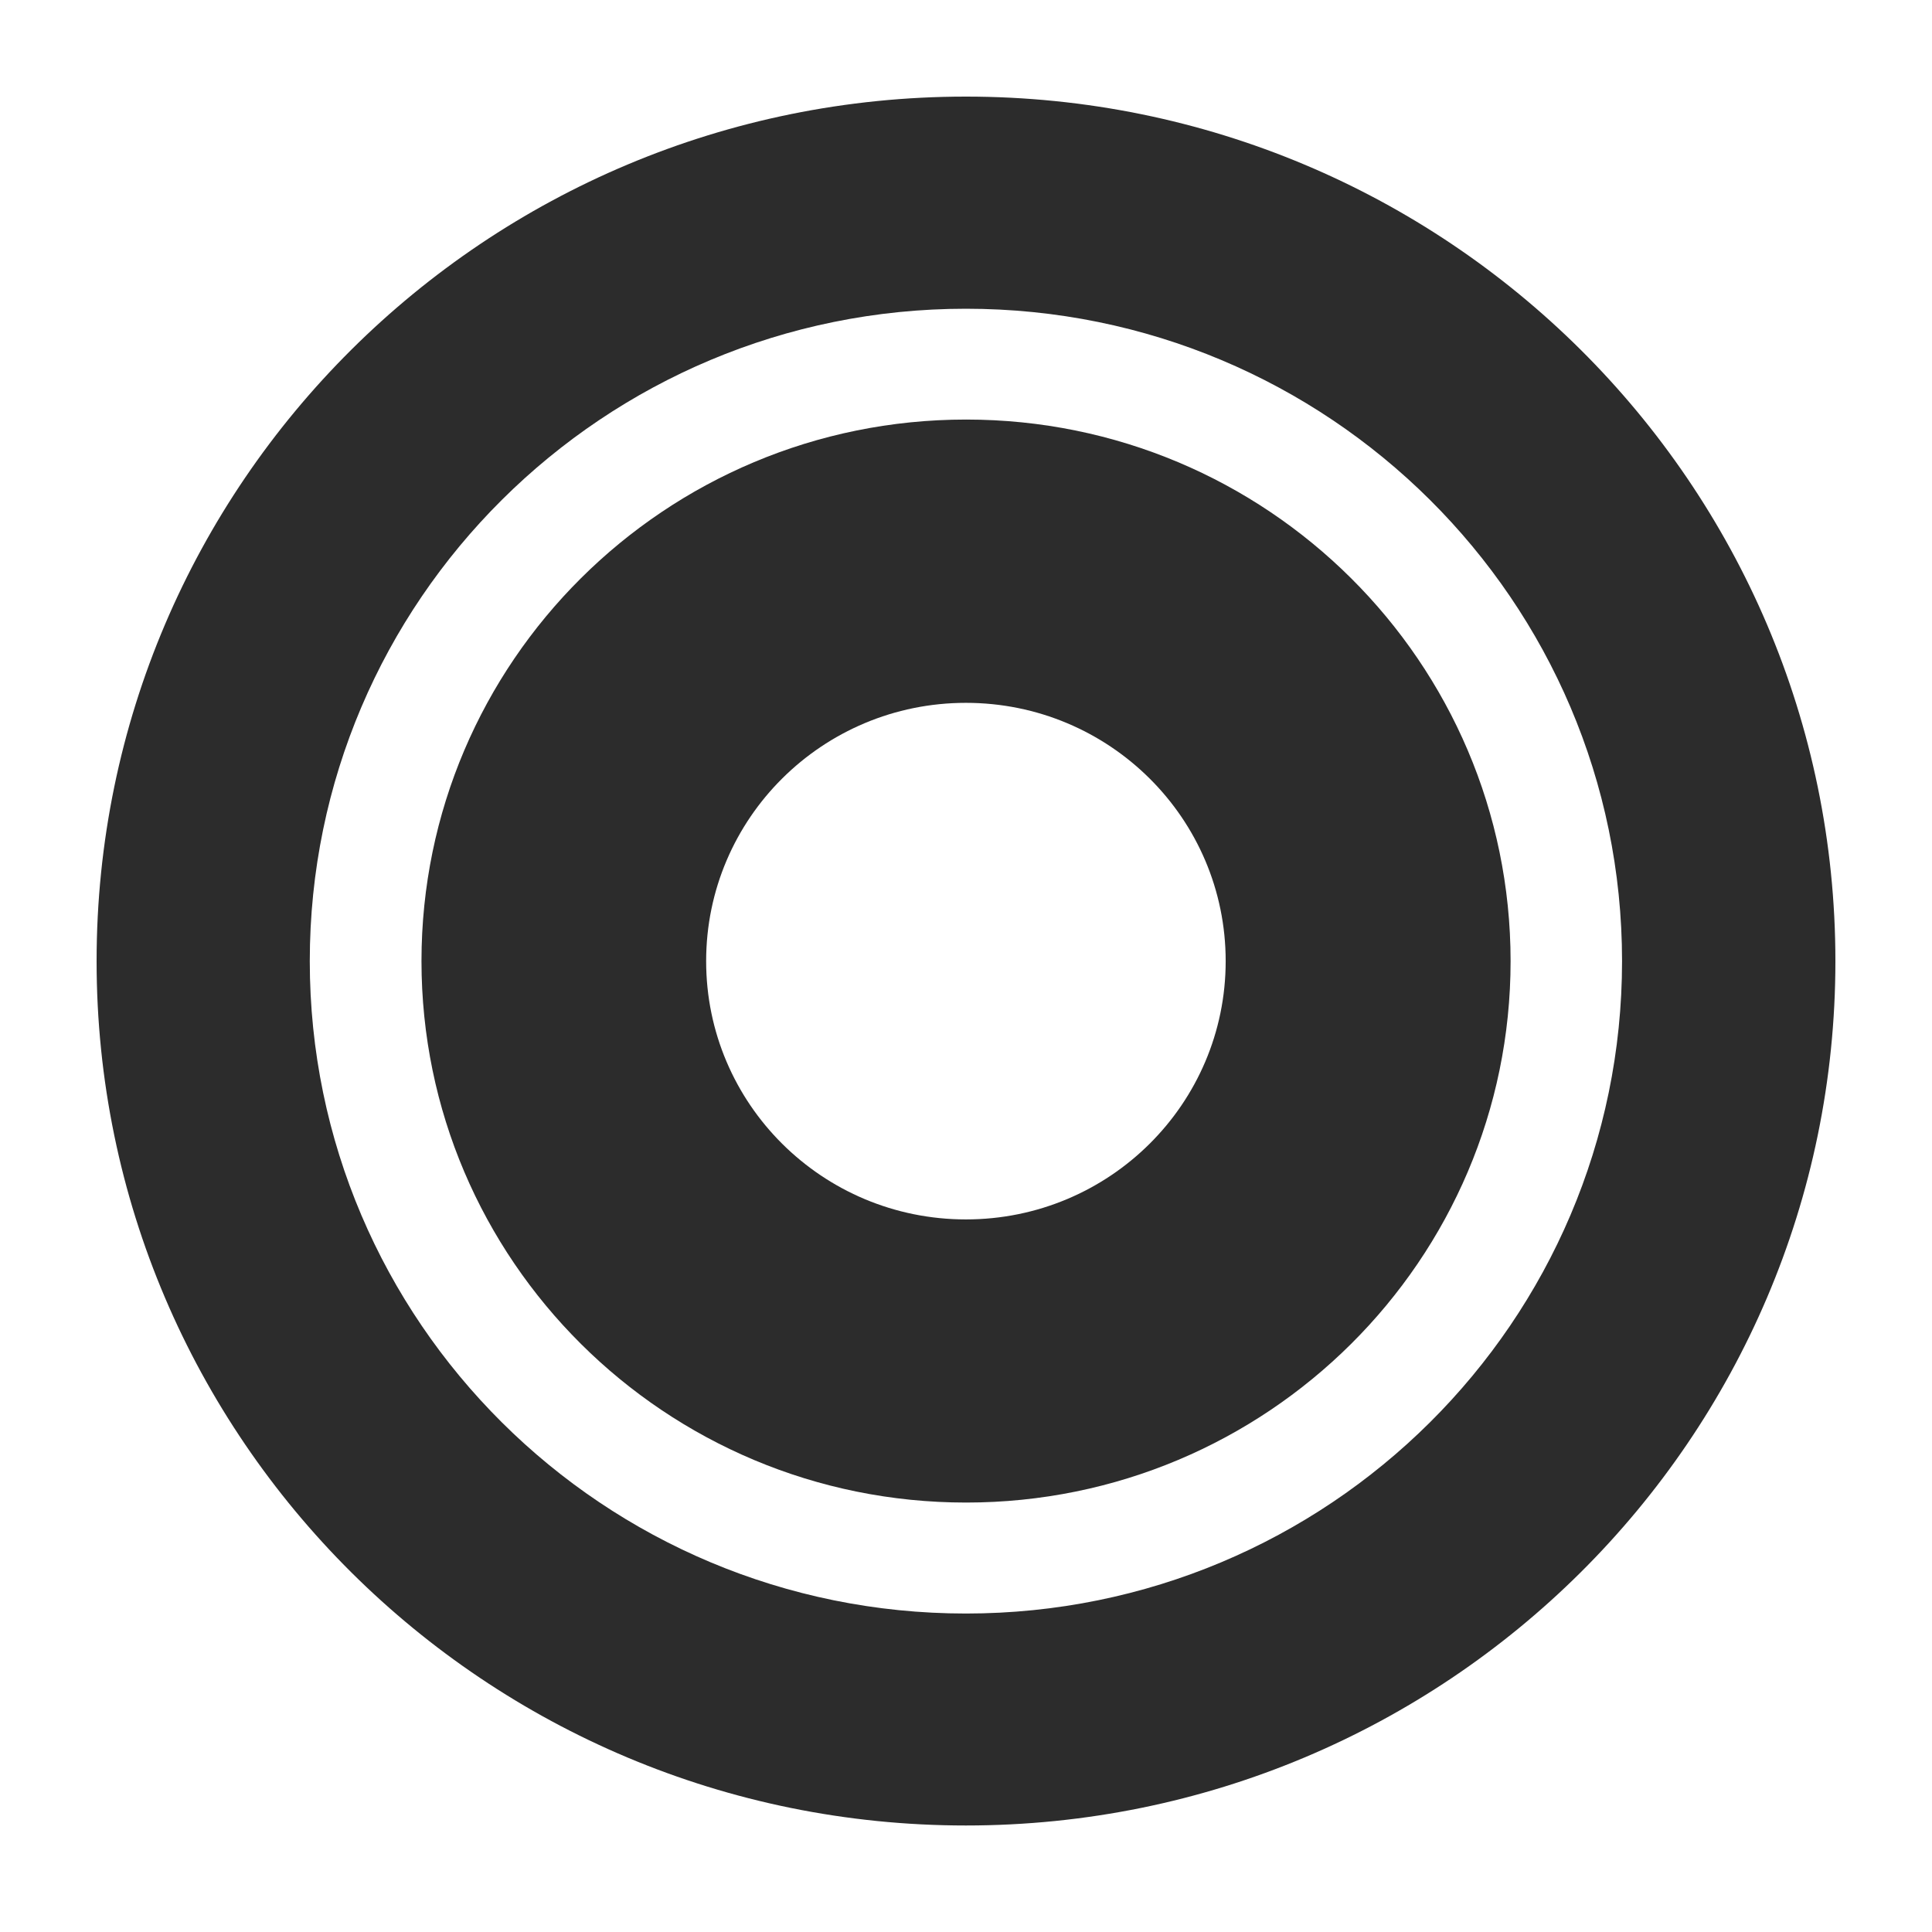 <?xml version="1.0" encoding="UTF-8"?> <svg xmlns="http://www.w3.org/2000/svg" width="100" height="100" viewBox="0 0 100 100" fill="none"><path d="M49.995 5C25.149 5 5 25.035 5 49.748C5 74.453 25.149 94.487 49.995 94.487C74.851 94.487 95 74.453 95 49.748C95 25.035 74.851 5 49.995 5ZM49.995 83.516C31.238 83.516 16.034 68.399 16.034 49.748C16.034 31.097 31.238 15.98 49.995 15.98C68.753 15.98 83.957 31.097 83.957 49.748C83.957 68.395 68.753 83.516 49.995 83.516Z" fill="#2C2C2C"></path><path d="M50.005 21.716C34.434 21.716 21.816 34.271 21.816 49.744C21.816 65.221 34.434 77.772 50.005 77.772C65.57 77.772 78.188 65.216 78.188 49.744C78.184 34.271 65.566 21.716 50.005 21.716ZM49.995 63.117C42.567 63.117 36.55 57.134 36.55 49.748C36.55 42.363 42.567 36.379 49.995 36.379C57.423 36.379 63.441 42.363 63.441 49.748C63.441 57.134 57.423 63.117 49.995 63.117Z" fill="#2C2C2C"></path></svg> 